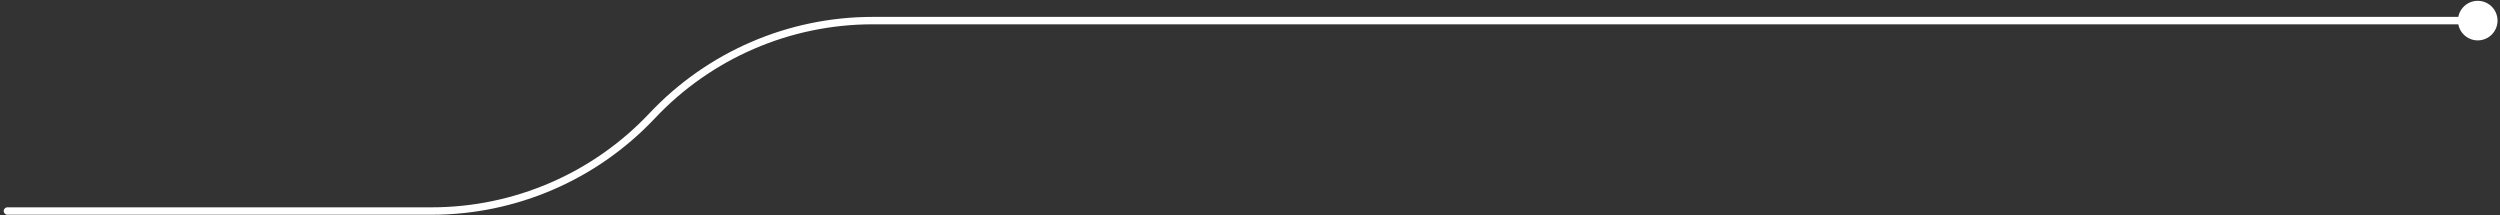 <svg xmlns="http://www.w3.org/2000/svg" width="337" height="29" viewBox="0 0 337 29" fill="none"><rect x="0" y="0" width="337" height="29" fill="#333333" stroke="none"/><path d="M1 27.948C0.724 27.948 0.5 28.172 0.5 28.448C0.5 28.724 0.724 28.948 1 28.948V27.948ZM331.333 2.777C331.333 4.25 332.527 5.444 334 5.444C335.473 5.444 336.667 4.25 336.667 2.777C336.667 1.305 335.473 0.111 334 0.111C332.527 0.111 331.333 1.305 331.333 2.777ZM58.177 27.948H1V28.948H58.177V27.948ZM117.635 3.277H334V2.277H117.635V3.277ZM87.542 15.27C79.919 23.361 69.294 27.948 58.177 27.948V28.948C69.57 28.948 80.457 24.247 88.27 15.955L87.542 15.27ZM88.27 15.955C95.894 7.864 106.518 3.277 117.635 3.277V2.277C106.243 2.277 95.355 6.978 87.542 15.27L88.27 15.955Z" fill="white"></path></svg>